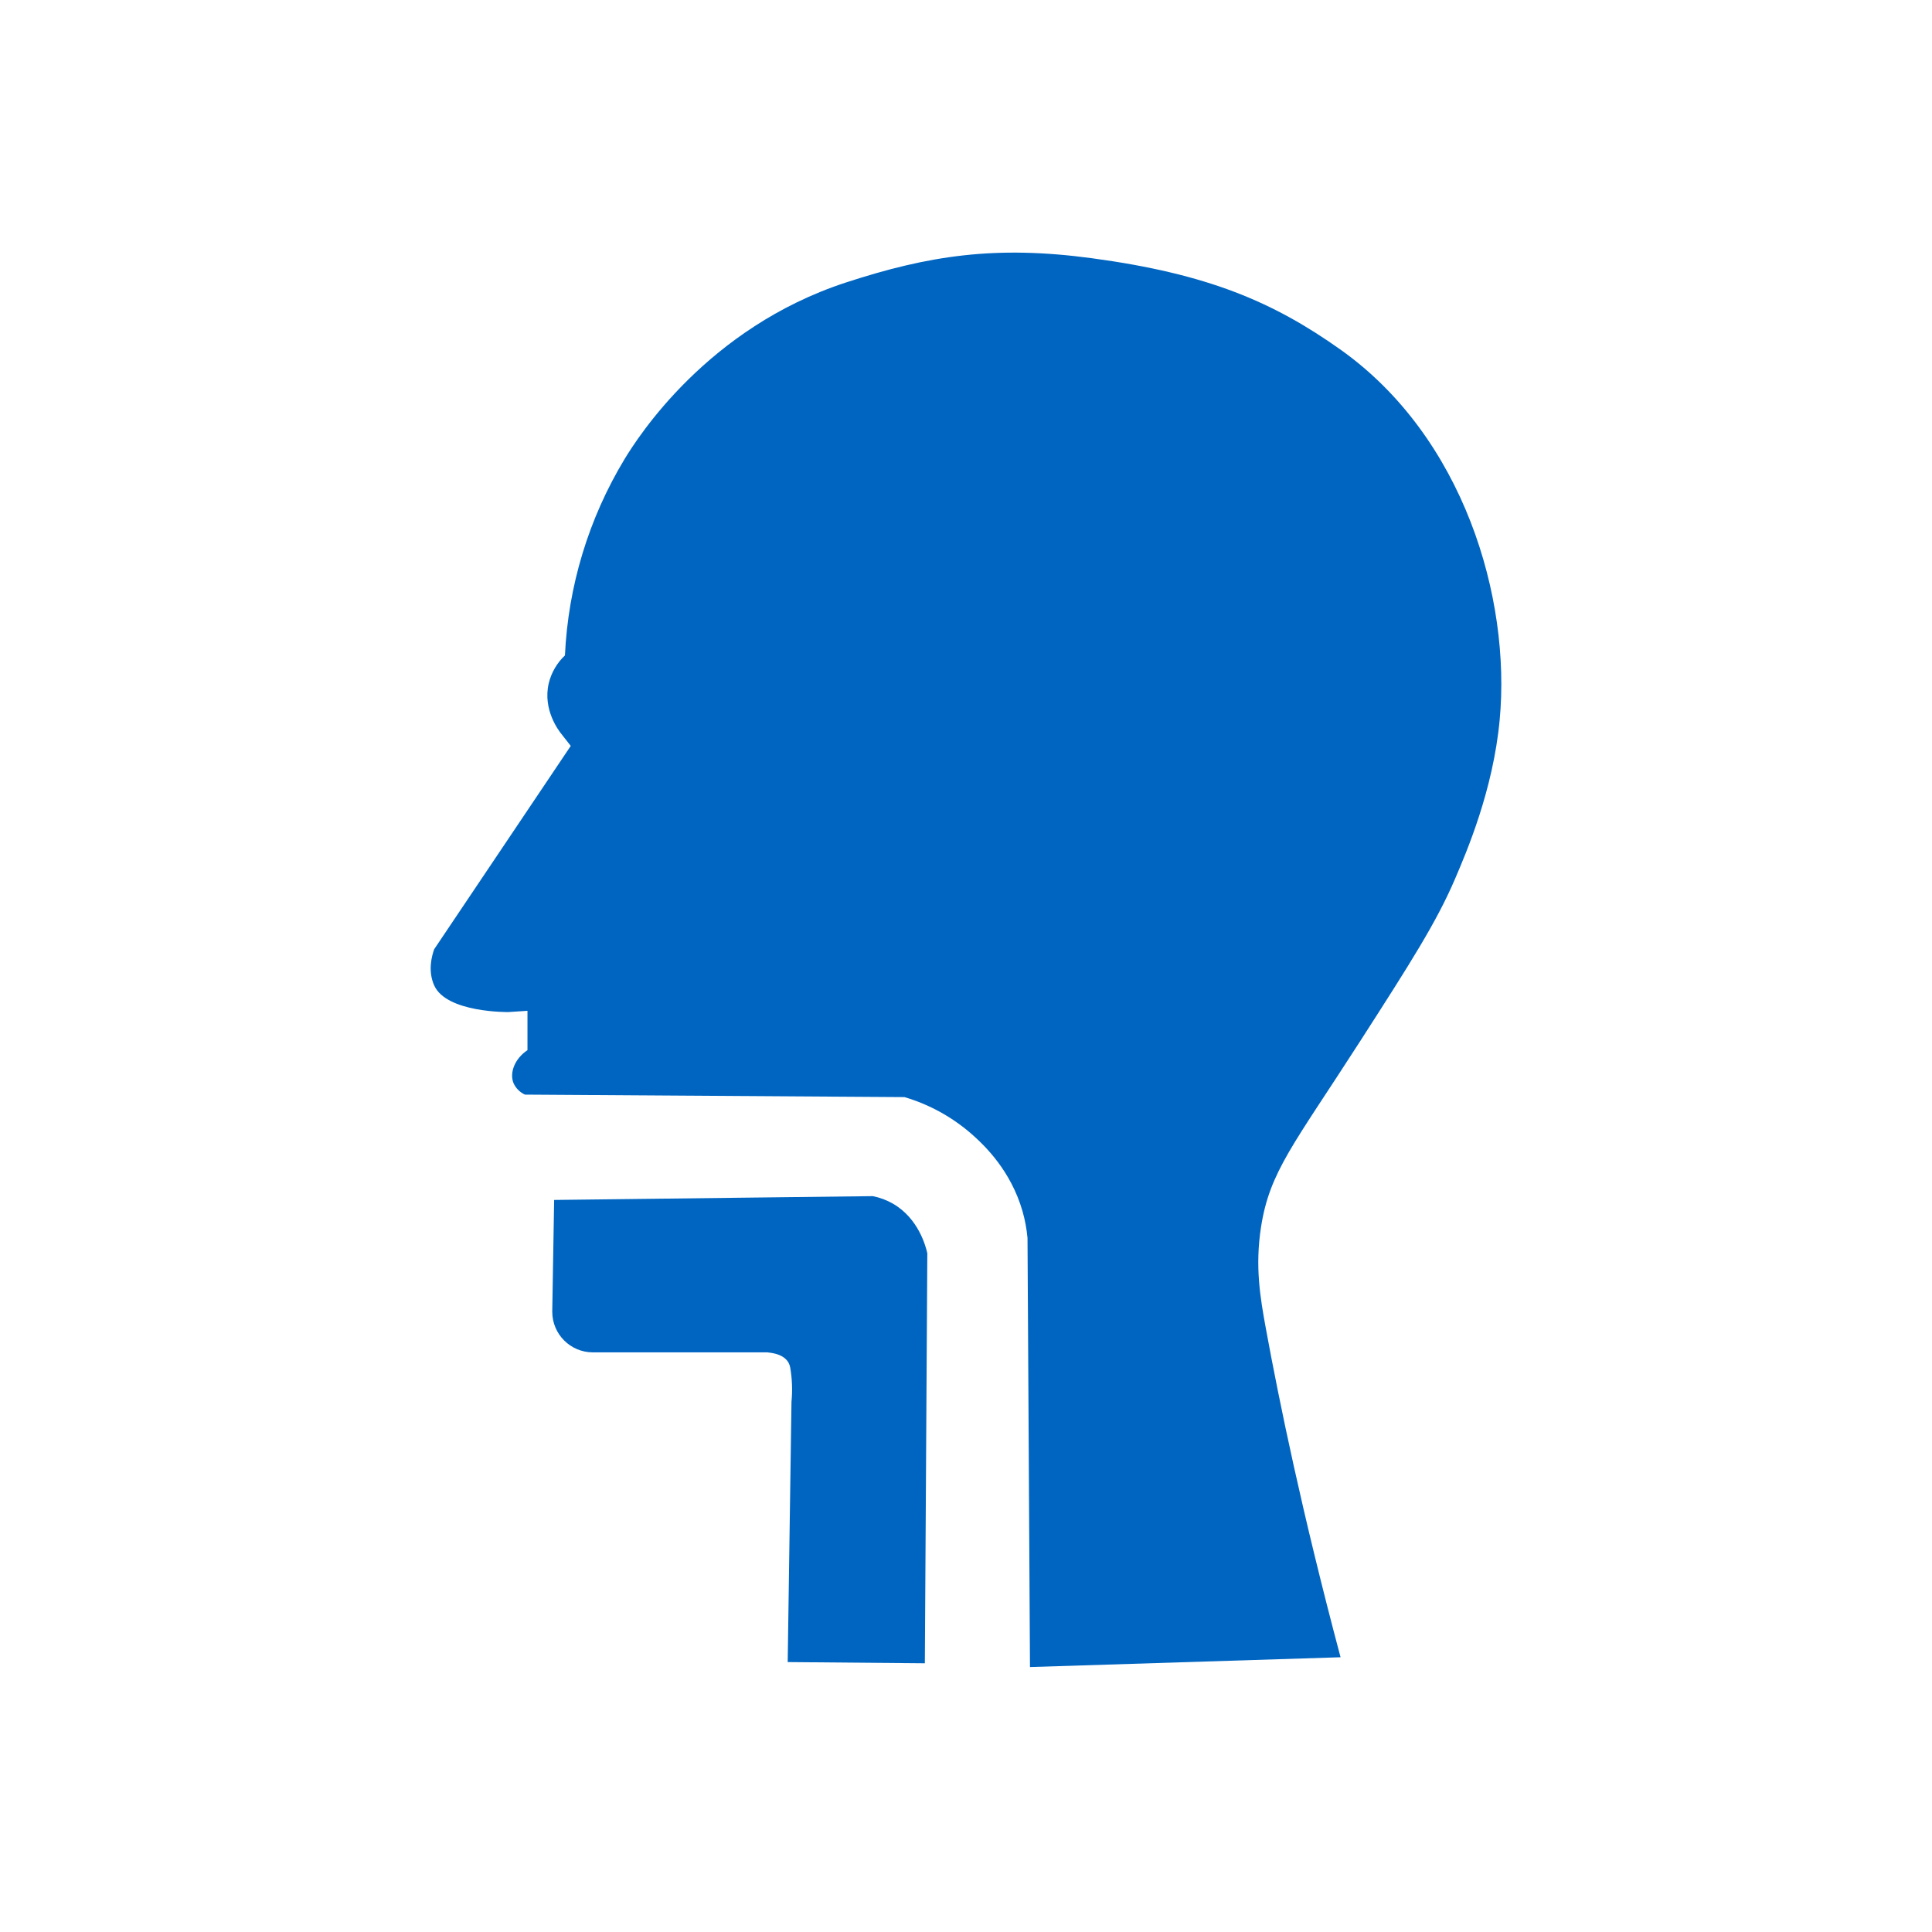 <?xml version="1.0" encoding="utf-8"?>
<!-- Generator: Adobe Illustrator 16.0.0, SVG Export Plug-In . SVG Version: 6.00 Build 0)  -->
<!DOCTYPE svg PUBLIC "-//W3C//DTD SVG 1.1//EN" "http://www.w3.org/Graphics/SVG/1.1/DTD/svg11.dtd">
<svg version="1.1" xmlns="http://www.w3.org/2000/svg" xmlns:xlink="http://www.w3.org/1999/xlink" x="0px" y="0px" width="100px"
	 height="100px" viewBox="0 0 100 100" enable-background="new 0 0 100 100" xml:space="preserve">
<g id="Layer_1" display="none">
	<g id="Layer_3">
		<rect display="inline" fill="#FFFFFF" width="99.999" height="100.001"/>
	</g>
	<g id="_x31_">
		<g id="Layer_2" display="inline">
			<rect y="0.782" fill="#FFFFFF" width="100" height="100"/>
		</g>
		<g id="Layer_1_1_" display="inline">
			<g>
				<path fill="#0065C5" d="M30.756,15.993h38.489l1.339,2.676H29.418L30.756,15.993z M15.21,68.178V25.359
					c0-2.213,1.802-4.015,4.015-4.015h61.55c2.216,0,4.017,1.802,4.017,4.015v34.79h-2.676V26.697c0-1.476-1.201-2.676-2.679-2.676
					H29.929h-9.366c-1.476,0-2.676,1.2-2.676,2.676V66.84c0,1.477,1.2,2.676,2.676,2.676h39.289l8.028-6.688h16.911v5.354
					c0,2.213-1.801,4.014-4.016,4.014h-61.55C17.012,72.191,15.21,70.393,15.21,68.178z M79.438,50.783H65.686l-3.451-10.347
					L55.45,55.367l-9.469-24.35l-6.773,17.609l-4.396-9.886H20.563V26.697h9.366h49.508V50.783L79.438,50.783z M20.563,41.416
					h12.513l6.311,14.2l6.607-17.181l9.265,23.819l6.595-14.507l1.903,5.712h15.683v6.688H66.91l-8.028,6.691H20.563V41.416z
					 M24.577,74.868h50.846v2.676H24.577V74.868z M87.467,85.572H12.534c-0.738,0-1.338-0.6-1.338-1.338v-2.678
					c0-0.736,0.6-1.336,1.338-1.336h74.933c0.738,0,1.338,0.6,1.338,1.336v2.678C88.805,84.973,88.205,85.572,87.467,85.572z"/>
				<rect x="79.438" y="65.501" fill="#0065C5" width="2.68" height="2.677"/>
				<rect x="74.085" y="65.501" fill="#0065C5" width="2.677" height="2.677"/>
				<rect x="68.732" y="65.501" fill="#0065C5" width="2.677" height="2.677"/>
			</g>
		</g>
	</g>
	<g id="_x32_">
		<path display="inline" fill="#0065C5" d="M79.497,32.618c-0.615-2.927-3.776-5.94-6.901-6.579
			c-1.382-0.28-2.646-0.045-3.602,0.658c-2.24-1.893-4.424-3.434-6.566-4.645c1.76-0.252,3.118-1.719,3.118-3.5
			c0-1.959-1.637-3.554-3.649-3.554s-3.648,1.594-3.648,3.554c0,0.631,0.184,1.215,0.48,1.728c-2.508-0.979-4.967-1.486-7.404-1.528
			l-0.315-0.002c-3.475,0-6.942,0.958-10.574,2.925c-0.886-1.781-2.67-2.727-4.659-2.383c-2.974,0.507-5.966,3.61-6.532,6.774
			c-0.256,1.429,0.043,2.72,0.847,3.701c-6.038,6.267-9.281,12.509-9.649,18.567c-2.151,1.024-3.427,2.859-3.359,4.872
			c0.091,2.625,2.551,5.076,5.67,5.702c3.747,7.183,9.588,13.172,16.924,17.354c0.067,0.819,0.283,1.616,0.609,2.355
			c-0.61-0.447-1.361-0.725-2.185-0.725c-2.011,0-3.648,1.594-3.648,3.553s1.637,3.554,3.648,3.554c2.013,0,3.65-1.595,3.65-3.554
			c0-0.241-0.026-0.479-0.074-0.706c1.109,1.194,2.56,1.985,4.073,2.062c0.08,0.006,0.162,0.008,0.241,0.008
			c2.031,0,3.883-1.32,4.829-3.4c0.16,0.009,0.332,0.021,0.543,0.019c6.685-0.103,13.596-3.468,20.545-10.005
			c0.555,0.085,1.107,0.084,1.662,0c3.293-0.492,6.441-3.396,6.878-6.342c0.172-1.171-0.105-2.257-0.806-3.169
			c2.112-3.667,3.115-7.146,3.063-10.628c-0.063-4.09-1.57-8.237-4.604-12.664C79.318,35.69,79.838,34.239,79.497,32.618z
			 M38.333,57.361c-0.767,0.777-1.834,1.205-3.003,1.205c-0.166,0-0.335-0.008-0.509-0.025c-2.626-0.271-4.896-2.341-5.06-4.615
			c-0.073-0.996,0.287-1.961,1.009-2.715c0.878-0.918,2.199-1.442,3.625-1.442h0.095c2.688,0.044,4.872,2.057,4.975,4.581
			C39.51,55.505,39.109,56.575,38.333,57.361z M40.506,36.959c-1.098,2.362-3.632,3.906-6.154,3.906
			c-0.454,0-0.909-0.05-1.353-0.155l0.313-1.267c2.271,0.529,4.951-0.82,5.976-3.023c0.577-1.242,0.613-2.578,0.094-3.57
			c-0.247-0.473-0.734-1.077-1.647-1.26l0.271-1.277c1.12,0.226,2.032,0.917,2.57,1.946C41.277,33.602,41.252,35.359,40.506,36.959z
			 M50.042,71.912l-0.127-0.003c-2.141-0.089-4.182-2.359-4.367-4.864c-0.083-1.138,0.279-2.189,1.019-2.965
			c0.747-0.781,1.8-1.211,2.966-1.211l0.097,0.002c1.179,0.021,2.272,0.49,3.082,1.314c0.827,0.845,1.267,1.974,1.235,3.181
			C53.884,69.83,52.096,71.912,50.042,71.912z M53.752,52.652c-1.523,0-3.039-0.592-4.147-1.762
			c-2.104-2.222-1.952-5.708,0.336-7.778l0.911,0.955c-1.749,1.582-1.867,4.246-0.263,5.938c1.604,1.696,4.341,1.803,6.099,0.233
			l0.903,0.96C56.502,52.171,55.125,52.652,53.752,52.652z M60.313,34.045c-0.75,0.807-1.86,1.223-3.108,1.174
			c-2.521-0.107-4.497-2.168-4.494-4.688c0-2.424,1.626-4.396,3.625-4.396c0.088,0,0.179,0.004,0.269,0.012
			c2.194,0.188,4.347,2.554,4.602,5.064C61.316,32.3,60.999,33.306,60.313,34.045z M65.206,42.782
			c1.006,0.401,2.104,0.4,3.021,0.002c0.711-0.312,1.229-0.837,1.463-1.48c0.541-1.5-0.612-3.483-2.573-4.42l0.589-1.171
			c2.593,1.239,4.018,3.885,3.247,6.024c-0.354,0.982-1.127,1.776-2.175,2.234c-0.631,0.276-1.322,0.416-2.025,0.416
			c-0.688,0-1.389-0.132-2.051-0.397L65.206,42.782z M69.012,58.752c-0.936,0.116-1.779-0.156-2.349-0.738
			c-0.502-0.516-0.754-1.234-0.715-2.029c0.094-1.803,1.756-3.324,3.7-3.389l0.15-0.005c1.021,0,1.943,0.357,2.526,0.979
			c0.444,0.474,0.649,1.057,0.593,1.685C72.766,56.883,70.941,58.52,69.012,58.752z"/>
		<path display="inline" fill="#0065C5" d="M49.893,46.319c-2.086,0-3.78,1.65-3.78,3.68s1.694,3.681,3.78,3.681
			c2.083,0,3.779-1.65,3.779-3.681S51.977,46.319,49.893,46.319z"/>
		<path display="inline" fill="#0065C5" d="M49.893,53.553c2.011,0,3.648-1.593,3.648-3.552c0-1.958-1.639-3.554-3.648-3.554
			c-2.013,0-3.649,1.596-3.649,3.554C46.243,51.96,47.879,53.553,49.893,53.553z"/>
		<path display="inline" fill="#0065C5" d="M52.857,45.985l-0.984,0.884c1.336,1.412,1.242,3.62-0.208,4.922
			c-0.703,0.63-1.608,0.973-2.57,0.918c-0.954-0.039-1.835-0.436-2.484-1.121l-0.985,0.883c0.89,0.939,2.103,1.486,3.415,1.539
			c0.068,0.002,0.138,0.004,0.207,0.004c1.236,0,2.41-0.445,3.325-1.266c0.966-0.866,1.526-2.046,1.581-3.324
			C54.206,48.147,53.747,46.926,52.857,45.985z"/>
		<path display="inline" fill="#0065C5" d="M53.795,52.871c0.859-2.172-0.257-4.622-2.488-5.46
			c-2.233-0.836-4.749,0.253-5.607,2.425l1.248,0.469c0.596-1.502,2.336-2.256,3.878-1.677c1.543,0.578,2.315,2.271,1.722,3.774
			L53.795,52.871z"/>
	</g>
	<g id="_x33_">
		<g display="inline">
			<path fill="#0065C5" d="M94.156,59.834v-3.211H81.825c-1.209-4.959-3.377-7.809-3.402-7.842l-0.1-0.132l-0.16-0.037
				c-4.011-0.938-9.011-1.32-14.104-1.321c-7.094,0.005-14.335,0.739-19.305,1.803c0.022,0.305,0.045,0.609,0.064,0.924
				c4.865-1.051,12.163-1.813,19.241-1.81c4.976,0,9.854,0.372,13.729,1.259c0.021,0.028,0.042,0.061,0.067,0.099
				c0.754,1.103,3.847,6.103,3.845,13.72c0,1.141-0.069,2.34-0.226,3.598c-0.07,0.449-0.229,0.658-0.611,0.861
				c-0.385,0.192-1.022,0.299-1.86,0.297c-3.784,0.01-11.317-2.008-20.354-2.013c-5.793,0-12.231,0.839-18.756,3.572
				c0.027,0.533,0.051,1.056,0.072,1.566h44.819v10.289h0.012c0.104,1.369,1.244,2.445,2.639,2.445c1.463,0,2.648-1.187,2.648-2.648
				s-1.186-2.648-2.648-2.648c-0.285,0-0.559,0.045-0.815,0.129V65.514h4.637v-4.586h-8.731c-0.031-0.373-0.07-0.736-0.113-1.094
				H94.156z M87.434,80.031c0.674,0,1.223,0.549,1.223,1.223s-0.549,1.223-1.223,1.223c-0.676,0-1.224-0.549-1.224-1.223
				S86.758,80.031,87.434,80.031z"/>
			<ellipse fill="#0065C5" cx="85.749" cy="51.252" rx="4.468" ry="4.468"/>
			<path fill="#0065C5" d="M40.495,62.549c1.285,0,2.363-1.002,2.439-2.303c0.068-1.184,0.115-2.307,0.145-3.385
				c-0.657,0.084-2.047,0.236-4.118,0.32c0.154,1.678,0.304,3.397,0.44,5.11c0.287,0.144,0.607,0.231,0.949,0.252
				C40.399,62.547,40.447,62.549,40.495,62.549z"/>
			<path fill="#0065C5" d="M23.067,28.328c0.17,0.049,0.346,0.098,0.525,0.146c-0.83-1.139-1.104-2.429-0.883-3.053
				c-1.318-0.393-2.234-0.769-2.244-0.771l0.225-0.547c-0.84-0.615-0.566-2.126,0.822-2.153c-0.299,0.695-0.486,1.45-0.541,2.241
				c0.383,0.146,1.143,0.421,2.096,0.697c1.389,0.404,3.182,0.804,4.762,0.803c1.582,0.001,3.374-0.399,4.762-0.803
				c0.953-0.276,1.713-0.552,2.098-0.697c-0.055-0.792-0.242-1.546-0.542-2.241c1.39,0.027,1.663,1.539,0.823,2.154l0.224,0.547
				c-0.009,0.002-0.925,0.377-2.243,0.771c0.221,0.624-0.054,1.914-0.883,3.053c0.18-0.048,0.354-0.097,0.523-0.146
				c1.389-0.403,2.368-0.803,2.371-0.804l0,0l0.061,0.147c0.628-0.381,1.07-1.043,1.147-1.829c0.032-0.34-0.011-0.704-0.14-1.052
				c0.42-0.458,0.639-1.057,0.639-1.636c0-0.581-0.219-1.179-0.639-1.637c0.129-0.349,0.172-0.711,0.14-1.051
				c-0.087-0.882-0.632-1.61-1.386-1.958c-0.008-0.21-0.043-0.411-0.098-0.594c-0.298-0.98-1.197-1.674-2.209-1.715
				c-0.02-0.042-0.039-0.083-0.061-0.124c-0.42-0.784-1.238-1.271-2.135-1.271c-0.26,0-0.541,0.045-0.818,0.147
				c-0.438-0.407-1.019-0.635-1.635-0.635c-0.615,0-1.195,0.229-1.634,0.635c-0.278-0.102-0.559-0.147-0.818-0.147
				c-0.897,0-1.714,0.487-2.134,1.272c-0.021,0.041-0.042,0.081-0.061,0.123c-1.012,0.041-1.912,0.735-2.209,1.715
				c-0.057,0.184-0.091,0.384-0.1,0.594c-0.753,0.349-1.298,1.077-1.385,1.958c-0.032,0.338,0.011,0.702,0.141,1.05
				c-0.421,0.458-0.639,1.057-0.639,1.638c0,0.616,0.225,1.194,0.638,1.638c-0.129,0.348-0.173,0.711-0.14,1.05
				c0.078,0.785,0.52,1.447,1.147,1.829l0.061-0.148C20.7,27.523,21.678,27.924,23.067,28.328z M20.958,24.883
				c0.019,0.595,0.111,1.17,0.271,1.718C20.688,26.238,20.507,25.448,20.958,24.883z M34.43,26.602
				c0.16-0.548,0.254-1.124,0.271-1.719C35.153,25.447,34.972,26.238,34.43,26.602z M22.891,19.853
				c-2.023-1.352,0.287-3.662,1.639-1.639c-1.353-2.023,1.666-3.274,2.141-0.887c-0.475-2.387,2.793-2.387,2.318,0
				c0.475-2.387,3.493-1.136,2.141,0.887c1.353-2.023,3.662,0.287,1.64,1.639c1.88-1.257,3.092,1.262,1.336,2.005
				c-1.075-2.396-3.479-4.064-6.275-4.064c-2.795,0-5.2,1.669-6.274,4.064C19.799,21.115,21.01,18.596,22.891,19.853z"/>
			<path fill="#0065C5" d="M25.845,31.455c0.116-0.023,0.233-0.055,0.351-0.098c0.037,0.035,0.077,0.066,0.117,0.098
				c0.422,0.345,0.954,0.537,1.517,0.537s1.096-0.192,1.519-0.537c0.039-0.031,0.078-0.063,0.115-0.098
				c0.117,0.043,0.235,0.074,0.352,0.098c0.159,0.033,0.317,0.051,0.468,0.051c0.159,0,0.313-0.021,0.466-0.051
				c0.707-0.137,1.322-0.576,1.668-1.221c0.021-0.041,0.042-0.083,0.061-0.124c1.012-0.04,1.911-0.734,2.209-1.716
				c0.012-0.039,0.019-0.082,0.028-0.122c-0.655,0.243-1.917,0.679-3.375,1.014c-0.838,0.763-1.997,1.322-3.51,1.322
				c-1.512,0-2.671-0.56-3.509-1.322c-1.457-0.335-2.72-0.771-3.375-1.013c0.01,0.04,0.017,0.083,0.028,0.122
				c0.298,0.981,1.196,1.675,2.208,1.715c0.02,0.042,0.04,0.083,0.061,0.124c0.346,0.645,0.963,1.084,1.668,1.221
				c0.152,0.03,0.308,0.051,0.467,0.051C25.528,31.505,25.686,31.488,25.845,31.455z"/>
			<path fill="#0065C5" d="M19.563,76.885v9.625c0,2.088,1.692,3.779,3.779,3.779c2.086,0,3.779-1.691,3.779-3.779v-8.914
				c-0.023,0-0.045,0-0.07,0C25.538,77.596,22.458,77.506,19.563,76.885z"/>
			<path fill="#0065C5" d="M28.538,77.596v8.914c0,2.088,1.693,3.779,3.779,3.779c2.087,0,3.779-1.691,3.779-3.779v-9.625
				c-2.895,0.621-5.975,0.711-7.49,0.711C28.583,77.596,28.561,77.596,28.538,77.596z"/>
			<path fill="#0065C5" d="M72.96,18.185c6.772,2.319,11.158,7.427,9.796,11.408c-0.031,0.093-0.068,0.184-0.105,0.273
				c0.5-0.515,0.879-1.107,1.108-1.776c1.134-3.312-1.714-7.401-6.602-10.019c1.379-1.448,3.106-2.852,5.272-4.007l-2.015-3.775
				c-3.229,1.722-5.657,3.908-7.468,6.075c-6.248-1.813-12.127-0.521-13.613,3.054C61.813,16.866,67.323,16.255,72.96,18.185z"/>
			<path fill="#0065C5" d="M67.271,33.854c6.644,2.274,13.113,1.021,14.646-2.784c0.028-0.074,0.062-0.148,0.087-0.225
				c1.363-3.98-3.021-9.088-9.796-11.408c-5.851-2.003-11.565-1.269-13.894,1.533c-0.369,0.442-0.653,0.934-0.84,1.477
				C56.111,26.427,60.497,31.535,67.271,33.854z M61.509,24.905c1.351,0.004,2.813,0.777,3.267,1.727
				c0.455,0.95-0.271,1.716-1.619,1.713c-1.35-0.004-2.813-0.776-3.268-1.727C59.436,25.668,60.159,24.902,61.509,24.905z
				 M77.54,32.663c-0.94,0.472-2.569,0.186-3.64-0.639c-1.068-0.825-1.172-1.875-0.229-2.346c0.94-0.472,2.57-0.186,3.64,0.638
				C78.379,31.14,78.48,32.191,77.54,32.663z M79.591,26.673c0.455,0.95-0.271,1.716-1.62,1.713
				c-1.351-0.004-2.812-0.777-3.267-1.726c-0.455-0.95,0.271-1.717,1.619-1.713C77.674,24.95,79.137,25.723,79.591,26.673z
				 M68.754,21.276c0.281-0.821,1.641-1.099,3.036-0.62c1.396,0.478,2.301,1.531,2.021,2.352c-0.281,0.82-1.641,1.098-3.037,0.62
				C69.377,23.149,68.473,22.097,68.754,21.276z M68.706,29.664c1.396,0.478,2.301,1.531,2.021,2.351
				c-0.281,0.821-1.642,1.099-3.037,0.62c-1.396-0.478-2.301-1.53-2.021-2.351C65.95,29.463,67.311,29.186,68.706,29.664z
				 M61.939,20.629c0.94-0.472,2.569-0.186,3.639,0.638c1.068,0.825,1.172,1.875,0.23,2.347c-0.941,0.471-2.57,0.186-3.64-0.639
				C61.102,22.15,60.998,21.1,61.939,20.629z"/>
			<path fill="#0065C5" d="M36.672,42.054h0.678c0.018,0.046,0.826,6.719,1.554,14.518c1.363-0.055,2.433-0.139,3.185-0.215
				c0.448-0.045,0.783-0.086,1.004-0.115c0.014-0.633,0.021-1.254,0.021-1.852c-0.012-9.226-1.484-14.332-3.495-17.401
				c-1.003-1.523-2.179-2.502-3.264-3.043c-1.046-0.527-1.966-0.646-2.517-0.652c-0.035-0.002-0.068-0.006-0.104-0.006H21.925
				c-0.035,0-0.069,0.004-0.104,0.006c-0.551,0.006-1.471,0.125-2.518,0.652c-1.645,0.814-3.417,2.599-4.657,5.758
				c-1.255,3.174-2.099,7.76-2.102,14.687c0,0.598,0.009,1.219,0.022,1.852c0.221,0.029,0.555,0.07,1.004,0.115
				c0.752,0.076,1.821,0.16,3.185,0.215c0.728-7.799,1.536-14.472,1.554-14.518h0.678c-0.842,7.105-2.771,24.301-2.771,32.782
				c4.178,2.088,11.615,1.834,11.615,1.834s7.437,0.254,11.614-1.834C39.444,66.355,37.515,49.16,36.672,42.054z"/>
			<path fill="#0065C5" d="M15.273,62.545c0.342-0.02,0.662-0.109,0.949-0.252c0.137-1.713,0.285-3.434,0.439-5.111
				c-2.07-0.084-3.461-0.236-4.117-0.32c0.029,1.078,0.076,2.201,0.145,3.386c0.076,1.301,1.154,2.303,2.439,2.303
				C15.175,62.549,15.224,62.547,15.273,62.545z"/>
		</g>
	</g>
	<g id="_x34_" display="inline">
		<g>
			<g>
				<path fill="#0065C5" d="M84.747,23.054c0.045,0.032,0.091,0.063,0.137,0.095c0.916,0.659,1.779,1.34,2.595,2.034
					c5.946,5.065,9.069,10.86,7.719,14.443c0.211-0.205,0.406-0.425,0.58-0.665c2.662-3.666,0.063-10.231-5.826-15.675
					c0.189-0.179,0.381-0.366,0.572-0.567c2.283-2.376,4.574-6.385,4.98-12.339L90.146,10c-0.355,4.791-2.027,7.429-3.515,9.015
					c-0.343,0.36-0.678,0.659-0.989,0.909c-7.57-4.97-15.684-5.883-18.636-1.944c0.894-0.413,1.988-0.626,3.259-0.626
					C74.335,17.353,79.738,19.483,84.747,23.054z"/>
				<path fill="#0065C5" d="M75.313,36.456c7.795,5.606,16.149,7.353,18.82,3.975c0.034-0.044,0.072-0.084,0.104-0.129
					c2.283-3.173-0.926-9.478-7.258-14.833c-0.608-0.516-1.246-1.022-1.912-1.517c-0.166-0.123-0.33-0.246-0.498-0.367
					c-7.213-5.188-14.905-7.07-18.131-4.646c-0.305,0.229-0.572,0.494-0.793,0.801C63.089,23.294,67.417,30.778,75.313,36.456z
					 M81.329,36.398c-0.703,0.979-3.037,0.504-5.212-1.06c-2.176-1.563-3.367-3.626-2.663-4.604
					c0.703-0.979,3.037-0.505,5.213,1.059C80.841,33.357,82.034,35.419,81.329,36.398z M89.092,33.912
					c2.176,1.563,3.368,3.625,2.663,4.604c-0.703,0.979-3.037,0.505-5.213-1.06c-2.175-1.563-3.367-3.625-2.662-4.604
					C84.583,31.873,86.917,32.348,89.092,33.912z M78.552,23.644c0.705-0.979,3.039-0.505,5.214,1.059
					c2.176,1.564,3.366,3.625,2.664,4.604c-0.703,0.979-3.039,0.505-5.214-1.059S77.85,24.623,78.552,23.644z M68.128,21.525
					c0.703-0.979,3.037-0.505,5.212,1.06c2.176,1.563,3.367,3.625,2.663,4.604c-0.703,0.979-3.037,0.505-5.213-1.059
					C68.615,24.565,67.423,22.504,68.128,21.525z"/>
			</g>
			<g>
				<polygon fill="#0065C5" points="45.644,75.032 44.612,75.032 44.179,79.016 45.644,79.016 				"/>
				<path fill="#0065C5" d="M49.954,87.119h-6.469c0.309,1.34,1.432,2.4,2.875,2.557C48.053,89.859,49.583,88.738,49.954,87.119z"/>
				<path fill="#0065C5" d="M47.119,68.766c-0.347-0.427-0.618-0.901-0.812-1.428c-0.278-0.035-0.563-0.063-0.848-0.092l-0.166,1.52
					H47.119L47.119,68.766z"/>
				<path fill="#0065C5" d="M47.7,59.663c0.32-0.134,0.668-0.211,1.029-0.211c0.359,0,0.712,0.071,1.045,0.214
					c0.48,0.202,0.953,0.385,1.421,0.557c0.533,0.113,1.093,0.205,1.68,0.273c0.447,0.053,0.912,0.092,1.396,0.12
					c0.541,0.03,1.104,0.048,1.694,0.048c1.652,0,3.292-0.119,4.851-0.271c0.037-0.004,0.074-0.007,0.11-0.011l-0.096-0.875v-1.351
					c-0.037,0.031-0.069,0.064-0.106,0.096c-0.009,0.008-0.019,0.016-0.026,0.021c-0.485,0.414-1.103,0.643-1.739,0.643
					c-0.775,0-1.516-0.336-2.023-0.92c-0.473-0.539-0.705-1.23-0.656-1.947c0.048-0.717,0.373-1.371,0.912-1.842
					c0.67-0.584,1.271-1.162,1.802-1.725c0.774-0.822,1.397-1.61,1.827-2.333c0.005-0.008,0.009-0.014,0.013-0.021V45.4
					c0.347,0.299,0.647,0.63,0.862,0.97c0.287,0.46,0.443,0.904,0.447,1.489c0,0.001,0,0.001,0,0.001
					c0,0.604-0.182,1.427-0.859,2.566c-0.131,0.219-0.28,0.447-0.45,0.688c-0.374,0.527-0.847,1.104-1.433,1.727
					c-0.524,0.557-1.139,1.146-1.854,1.771c-0.896,0.781-0.985,2.14-0.205,3.033c0.425,0.486,1.021,0.734,1.619,0.734
					c0.502,0,1.005-0.174,1.412-0.529c0.089-0.078,0.17-0.154,0.256-0.229c0.069-0.063,0.138-0.123,0.205-0.187
					c1.874-1.694,3.222-3.273,4.138-4.799c0.985-1.643,1.473-3.256,1.471-4.774c0-0.001,0-0.001,0-0.001
					c0.006-1.517-0.496-2.864-1.188-3.902c-1.045-1.566-2.441-2.527-3.553-3.156c-1.117-0.625-1.985-0.904-2.078-0.936
					c-0.057-0.018-0.111-0.031-0.168-0.045c-0.219-0.078-0.451-0.123-0.697-0.123h-0.631c-1.189,1.144-2.799,1.827-4.553,1.827
					c-0.5,0-1.004-0.058-1.497-0.173c-1.19-0.277-2.229-0.863-3.052-1.654H48.38c-0.245,0-0.479,0.045-0.697,0.123
					c-0.057,0.014-0.113,0.027-0.168,0.045c-0.125,0.045-1.625,0.517-3.262,1.685c-0.816,0.589-1.678,1.361-2.371,2.407
					c-0.691,1.038-1.191,2.387-1.188,3.902c-0.002,1.518,0.484,3.133,1.473,4.775c0.915,1.524,2.263,3.104,4.137,4.801
					c0.068,0.062,0.136,0.123,0.205,0.185c0.086,0.075,0.167,0.151,0.256,0.229c0.406,0.354,0.91,0.529,1.412,0.529
					c0.525,0,1.049-0.191,1.457-0.568c0.057-0.053,0.11-0.106,0.162-0.166c0.263-0.302,0.424-0.655,0.492-1.021
					c0.133-0.723-0.105-1.494-0.697-2.012c-0.717-0.625-1.33-1.217-1.855-1.771c-0.585-0.622-1.057-1.197-1.432-1.726
					c-0.17-0.239-0.32-0.47-0.451-0.688c-0.678-1.137-0.859-1.959-0.86-2.563c0-0.001,0-0.003,0-0.004
					c0.005-0.604,0.169-1.059,0.476-1.535c0.209-0.324,0.506-0.637,0.836-0.922v4.73c0.004,0.006,0.006,0.012,0.01,0.018
					c0.432,0.723,1.055,1.512,1.83,2.333c0.53,0.563,1.131,1.141,1.801,1.725c0.808,0.705,1.088,1.791,0.813,2.762l2.318,1.711
					l0.915,0.676c0.076,0.056,0.131,0.129,0.167,0.209c0.05,0.106,0.063,0.228,0.038,0.343c-0.018,0.069-0.047,0.139-0.092,0.198
					l-0.16,0.218c-0.176,0.237-0.512,0.288-0.75,0.112l-0.286-0.211l-2.838-2.094c-0.501,0.499-1.18,0.785-1.893,0.785
					c-0.639,0-1.254-0.229-1.739-0.643c-0.009-0.008-0.019-0.015-0.026-0.021c-0.037-0.031-0.07-0.063-0.107-0.096v1.342v0.001
					C46.798,59.549,47.265,59.604,47.7,59.663z"/>
				<polygon fill="#0065C5" points="61.223,79.016 62.953,79.016 62.521,75.032 61.223,75.032 				"/>
				<path fill="#0065C5" d="M60.771,89.676c1.442-0.156,2.565-1.218,2.875-2.557h-6.47C57.549,88.738,59.08,89.859,60.771,89.676z"
					/>
				<ellipse fill="#0065C5" cx="77.869" cy="62.523" rx="6.043" ry="6.043"/>
				<path fill="#0065C5" d="M27.462,68.346L27.462,68.346c5.504-1.418,10.176-1.842,13.816-1.844c1.627,0,3.045,0.086,4.24,0.207
					c0.426,0.042,0.824,0.09,1.191,0.139c0.203,0.688,0.557,1.342,1.129,1.918h4.137h3.182h6.682h6.771
					c1.847-1.432,2.541-3.506,2.285-5.151c-0.365-2.335-3.461-3.625-6.192-3.099c-1.116,0.117-2.379,0.271-3.718,0.4
					c-0.104,0.01-0.209,0.021-0.314,0.031c-2.023,0.191-4.212,0.324-6.341,0.211c-0.058-0.004-0.113-0.008-0.17-0.012
					c0.059,0.015,0.114,0.026,0.174,0.041c1.96,0.492,3.75,0.737,5.276,0.846c0.533,0.037,1.039,0.061,1.504,0.068
					c0.173,0.004,0.341,0.006,0.503,0.006c2.231,0,3.565-0.269,3.579-0.271c0.18-0.037,0.363-0.057,0.546-0.057
					c1.264,0,2.368,0.898,2.629,2.138c0.302,1.449-0.631,2.876-2.08,3.179c-0.188,0.039-1.896,0.375-4.592,0.383
					c-0.027,0-0.054,0-0.082,0c-1.765,0-4.058-0.147-6.673-0.653c-0.862-0.168-1.762-0.375-2.688-0.63
					c-1.464-0.401-2.996-0.916-4.572-1.582c-1.364-0.577-2.004-2.156-1.428-3.521c0.044-0.104,0.098-0.202,0.152-0.298
					c0.15-0.261,0.34-0.49,0.562-0.684c-0.216-0.025-0.438-0.051-0.667-0.073c-0.02-0.002-0.039-0.004-0.059-0.006
					c-1.419-0.146-3.079-0.245-4.965-0.245c-4.164,0-9.41,0.488-15.49,2.055c-1.797,0.463-2.877,2.293-2.415,4.088
					c0.391,1.516,1.754,2.521,3.249,2.521C26.899,68.452,27.182,68.418,27.462,68.346z"/>
				<path fill="#0065C5" d="M52.786,61.318c-0.573-0.172-1.156-0.365-1.749-0.582c-0.485-0.178-0.976-0.366-1.472-0.576
					c-0.6-0.254-1.25-0.213-1.792,0.056c-0.444,0.222-0.815,0.595-1.024,1.087c-0.012,0.027-0.02,0.057-0.031,0.086
					c-0.401,1.071,0.109,2.279,1.174,2.73c1.523,0.645,3.002,1.145,4.422,1.537c0.883,0.244,1.742,0.447,2.57,0.611
					c2.598,0.517,4.9,0.674,6.732,0.674c0.007,0,0.015,0,0.021,0c2.732-0.002,4.426-0.348,4.541-0.371
					c1.16-0.242,1.905-1.381,1.663-2.543c-0.243-1.16-1.38-1.904-2.54-1.664l0,0c-0.07,0.014-1.455,0.281-3.688,0.281
					c-0.145,0-0.295-0.002-0.445-0.004c-1.289-0.021-2.826-0.134-4.535-0.42c-0.719-0.121-1.468-0.273-2.242-0.464
					C53.869,61.629,53.333,61.484,52.786,61.318z"/>
				<path fill="#0065C5" d="M57.096,86.582h6.629h5.77c-0.002-0.038-0.006-0.074-0.006-0.111c0-2.242,1.824-4.068,4.066-4.068
					s4.067,1.826,4.067,4.068c0,0.037-0.006,0.073-0.006,0.111h3.146c0.742,0,1.344-0.602,1.344-1.344v-4.342
					c0-0.742-0.602-1.344-1.344-1.344h-17.75h-2.326v-5.06h1.776h26.937c0.742,0,1.344-0.601,1.344-1.343v-2.508
					c0-0.74-0.602-1.343-1.344-1.343H68.777h-0.969h-5.912h-6.681h-3.299H48.47h-0.843h-2.391H17.468
					c-0.742,0-1.344,0.603-1.344,1.343v2.508c0,0.742,0.602,1.343,1.344,1.343h27.203h1.51v5.06h-2.06H26.103
					c-0.742,0-1.344,0.602-1.344,1.344v4.342c0,0.742,0.602,1.344,1.344,1.344h3.147c-0.001-0.038-0.006-0.074-0.006-0.111
					c0-2.244,1.825-4.068,4.067-4.068c2.243,0,4.068,1.824,4.068,4.068c0,0.037-0.006,0.073-0.006,0.111h6.034h6.63H57.096z"/>
				<path fill="#0065C5" d="M36.842,86.471c0-1.951-1.581-3.531-3.53-3.531s-3.529,1.58-3.529,3.531
					c0,0.037,0.004,0.073,0.005,0.111c0.006,0.184,0.024,0.361,0.057,0.537C30.149,88.758,31.584,90,33.312,90
					s3.163-1.242,3.469-2.881c0.032-0.176,0.051-0.354,0.057-0.537C36.837,86.544,36.842,86.508,36.842,86.471z"/>
				<path fill="#0065C5" d="M77.084,86.471c0-1.951-1.581-3.531-3.529-3.531c-1.949,0-3.531,1.58-3.531,3.531
					c0,0.037,0.006,0.073,0.006,0.111c0.006,0.184,0.025,0.361,0.057,0.537C70.393,88.758,71.826,90,73.555,90
					c1.727,0,3.161-1.242,3.467-2.881c0.033-0.176,0.052-0.354,0.058-0.537C77.079,86.544,77.084,86.508,77.084,86.471z"/>
				<path fill="#0065C5" d="M56.316,39.697c0.055,0.18,0.109,0.359,0.164,0.538c0.285-0.157,0.558-0.337,0.813-0.538
					c0.703-0.551,1.287-1.258,1.692-2.087c-1.076,0.692-2.199,1.181-2.868,1.444C56.186,39.269,56.251,39.483,56.316,39.697z"/>
				<path fill="#0065C5" d="M51.173,38.541c0.027-0.09,0.056-0.181,0.083-0.271c0.073-0.229,0.321-0.355,0.559-0.299
					c1.151,0.28,2.354,0.28,3.506,0c0.236-0.057,0.484,0.07,0.559,0.299c0.027,0.091,0.055,0.181,0.082,0.271
					c0.396-0.158,0.946-0.395,1.547-0.702c0.604-0.308,1.251-0.69,1.838-1.13c0.039-0.129,0.076-0.261,0.107-0.395
					c0.236-1.02,0.201-2.039-0.061-2.982c-0.89,0.298-4.25,1.388-5.824,1.388c-1.575,0-4.932-1.088-5.823-1.387
					c-0.022,0.079-0.044,0.159-0.062,0.241c-0.252,1.075-0.195,2.15,0.105,3.135c0.586,0.439,1.235,0.822,1.838,1.131
					C50.227,38.147,50.775,38.383,51.173,38.541z"/>
				<path fill="#0065C5" d="M50.816,39.697c0.064-0.214,0.132-0.428,0.197-0.643c-0.669-0.264-1.792-0.752-2.87-1.444
					c0.397,0.808,0.976,1.524,1.691,2.087c0.255,0.2,0.526,0.38,0.813,0.538C50.706,40.057,50.762,39.877,50.816,39.697z"/>
				<path fill="#0065C5" d="M47.91,32.822c0.858,0.287,4.169,1.359,5.656,1.359c1.486,0,4.801-1.074,5.656-1.36
					c0.131-0.044,0.207-0.069,0.207-0.069s-0.008-0.33-0.037-0.852c-0.101-1.787-0.461-5.844-1.68-6.729
					c-1.572-1.144-4.146-1.144-4.146-1.144s-2.574,0-4.148,1.144c-1.214,0.883-1.575,4.912-1.678,6.71
					c-0.03,0.532-0.038,0.871-0.038,0.871S47.778,32.777,47.91,32.822z"/>
			</g>
			<g>
				<path fill="#0065C5" d="M23.234,54.209h12.378v-1.611H23.491C23.577,53.16,23.479,53.723,23.234,54.209z"/>
				<path fill="#0065C5" d="M10.434,36.695c0.742,1.43,2.05,2.563,3.722,3.034c1.506,0.425,3.039,0.24,4.336-0.407L10.434,36.695z"
					/>
				<path fill="#0065C5" d="M15.098,33.109c-0.597,0.266-1.17,0.521-1.713,0.753l7.769,2.847c0.188-0.361,0.343-0.746,0.457-1.153
					c0.449-1.592,0.217-3.215-0.523-4.558c-0.031,0.006-0.062,0.012-0.094,0.016C19.518,31.137,17.17,32.185,15.098,33.109z"/>
				<path fill="#0065C5" d="M16.881,37.98l0.909-1.965l-5.168-1.838c-1.084,0.434-2.008,0.723-2.677,0.723
					c-0.04,0-0.073-0.007-0.112-0.009c0.066,0.397,0.17,0.784,0.311,1.157l6.651,2.123C16.802,38.149,16.871,38.002,16.881,37.98z"
					/>
				<path fill="#0065C5" d="M6.837,64.471c0.572,1.596,1.375,4.658,1.379,9.354c-0.001,3.228-0.383,7.229-1.504,12.058
					c-0.42,1.807,0.705,3.609,2.512,4.029C9.479,89.973,9.733,90,9.985,90c1.526,0,2.908-1.048,3.268-2.6l0,0
					c1.23-5.297,1.678-9.815,1.678-13.575c0.004-6.394-1.301-10.572-2.168-12.638c0-0.086,0-0.174-0.001-0.265
					c-0.166-1.899-0.001-3.911,0.311-5.883c-0.364-0.211-0.711-0.447-1.036-0.711c-1.217-0.976-2.176-2.24-2.93-3.865
					c-0.969-2.119-1.262-4.096-1.351-5.084l-0.005-0.045v-0.012l-0.002-0.016c-0.048-0.717,0.186-1.408,0.658-1.949
					c0.472-0.54,1.126-0.864,1.842-0.912c0.061-0.004,0.122-0.006,0.184-0.006c1.405,0,2.582,1.1,2.677,2.505
					c0.002,0.023,0.005,0.054,0.01,0.095c0.011,0.103,0.028,0.252,0.06,0.441c0.057,0.355,0.162,0.907,0.351,1.527
					c0.216,0.727,0.515,1.393,0.859,1.949c0.151-0.603,0.298-1.182,0.431-1.725c0.894-2.635,0.035-5.877-2.229-6.555
					C10.326,40,6.949,41.091,5.416,44.956c-2.077,5.332-2.634,8.837-2.216,14.83C3.637,62.758,5.143,63.973,6.837,64.471z"/>
				<path fill="#0065C5" d="M12.647,45.567c-0.031-0.202-0.051-0.361-0.063-0.464c-0.006-0.051-0.009-0.088-0.01-0.109
					c-0.001-0.005-0.002-0.009-0.002-0.012l0,0c-0.08-1.184-1.104-2.08-2.288-2c-1.185,0.08-2.079,1.105-1.999,2.289l0,0
					c0.019,0.144,0.153,2.441,1.31,4.968c0.584,1.26,1.443,2.603,2.779,3.673c0.246,0.199,0.511,0.387,0.791,0.561
					c1.214,0.75,2.73,1.226,4.434,1.226c0.018,0,0.033,0,0.051,0c1.193,0,2.473-0.214,3.842-0.65
					c0.477-0.151,0.861-0.455,1.121-0.838c0.313-0.461,0.446-1.037,0.336-1.612c-0.017-0.082-0.036-0.166-0.063-0.25
					c-0.361-1.132-1.57-1.755-2.701-1.394c-1.018,0.323-1.854,0.446-2.535,0.444c-1.208-0.012-1.941-0.34-2.594-0.846
					c-0.309-0.24-0.588-0.551-0.842-0.896c-0.537-0.732-0.945-1.639-1.198-2.492C12.827,46.545,12.712,45.971,12.647,45.567z"/>
				<path fill="#0065C5" d="M8.988,32.988c0.067,0.559,0.172,0.967,0.288,1.123c0.104,0.141,0.272,0.215,0.492,0.24
					c0.472,0.055,1.186-0.126,2.043-0.439c0.252-0.092,0.517-0.194,0.791-0.307c2.582-1.051,6.022-2.85,8.176-3.107
					c0.057-0.007,0.115-0.016,0.17-0.021c1.424-0.12-0.322-3.455-2.95-4.797c-2.052-1.047-6.026-1.37-7.903,1.064
					c-1.049,1.361-1.269,3.929-1.158,5.662C8.95,32.613,8.967,32.809,8.988,32.988z"/>
				<path fill="#0065C5" d="M27.823,51.926h6.043c0.297,0,0.537-0.24,0.537-0.537v-2.552c0-0.297-0.24-0.537-0.537-0.537h-6.043
					c-0.297,0-0.538,0.24-0.538,0.537v2.552C27.285,51.686,27.526,51.926,27.823,51.926z"/>
			</g>
		</g>
	</g>
	<g id="_x35_">
		<path display="inline" fill="#0065C5" d="M44.114,23.495c0-3.25,2.636-5.884,5.885-5.884s5.883,2.635,5.883,5.884
			c0,3.25-2.633,5.885-5.883,5.885S44.114,26.746,44.114,23.495z M60.958,32.426h-2.437v-0.001H51.52v10.041
			c2.166,0.656,3.754,2.646,3.754,5.025c0,2.381-1.588,4.368-3.754,5.026v5.935c0,0.006,0.002,0.012,0.002,0.019v0.309v8.311v12.256
			c0,1.674,1.369,3.043,3.043,3.043h0.914c1.674,0,3.045-1.369,3.045-3.043V61.725c0-0.002-0.002-0.004-0.002-0.007V44.645v-0.378
			V43.66c0-0.837,0.687-1.521,1.521-1.521h0.002c0.838,0,1.525,0.685,1.525,1.521v0.578v11.801c0,1.674,1.229,3.045,2.736,3.045
			c1.508,0,2.739-1.371,2.739-3.045v-11.99v-2.414v-1.93v-0.596v-0.595C67.048,35.165,64.309,32.426,60.958,32.426z M48.478,58.471
			V52.52c-2.166-0.656-3.754-2.646-3.754-5.026c0-2.381,1.588-4.369,3.754-5.026V32.425h-7.004v0.001H39.04
			c-3.35,0-6.088,2.739-6.088,6.087v0.595v0.596v1.93v2.414v11.989c0,1.676,1.232,3.045,2.738,3.045s2.738-1.369,2.738-3.045v-11.8
			v-0.578c0-0.837,0.684-1.521,1.522-1.521h0.001c0.838,0,1.521,0.685,1.521,1.521v0.607v14.511v20.566
			c0,1.676,1.371,3.045,3.045,3.045h0.915c1.673,0,3.044-1.369,3.044-3.045V67.089v-7.907v-0.402v-0.309H48.478z"/>
	</g>
	<g id="_x36_">
		<polygon display="inline" fill="#0065C5" points="18.701,65.876 18.701,34.778 11.075,34.778 11.056,87.025 18.701,87.025 
			18.701,73.086 81.789,73.086 81.789,87.025 89.479,87.025 89.479,65.876 		"/>
		<path display="inline" fill="#0065C5" d="M68.657,18.436c0,3.016-2.447,5.46-5.464,5.46c-3.018,0-5.457-2.444-5.457-5.46
			c0-3.019,2.439-5.462,5.457-5.462C66.212,12.974,68.657,15.417,68.657,18.436"/>
		<path display="inline" fill="#0065C5" d="M23.704,44.279c2.641,1.413,5.936,0.43,7.375-2.206c1.414-2.65,0.428-5.948-2.205-7.375
			c-2.652-1.425-5.951-0.439-7.372,2.208C20.071,39.545,21.059,42.84,23.704,44.279L23.704,44.279z"/>
		<g display="inline">
			<rect x="20.985" y="46.507" fill="#0065C5" width="14.09" height="17.067"/>
			<path fill="#0065C5" d="M89.479,51.533c0.004-2.889-1.959-5.035-5.306-5.026H37.648v17.067h51.831V51.533L89.479,51.533z"/>
		</g>
		<path display="inline" fill="#0065C5" d="M74.452,44.055h5.272L75.9,30.731c-0.649-1.952-2.993-5.492-7.289-5.492H58.223
			c-4.336,0-6.508,3.514-7.074,5.492l-3.165,8.266l-8.356-0.008c-3.912,0.024-3.92,5.044-0.006,5.041l10.216,0.01l0.001-0.008
			c0.992-0.015,1.996-0.616,2.438-1.98l3.171-8.262h1.72l-2.63,10.266h16.276h1.15L69.62,33.79h1.981L74.452,44.055z"/>
	</g>
</g>
<g id="Layer_3_1_">
</g>
<g id="Layer_8">
	<g id="Capa_2_4_">
		<g id="Deglución.v_2_">
			<path fill="#0065C1" d="M69.387,85.779c-1.991-7.478-3.168-13.21-3.86-16.983c-0.302-1.651-0.572-3.233-0.258-5.276
				c0.448-2.891,1.69-4.27,5.148-9.652c2.609-4.06,3.933-6.135,4.889-8.362c0.611-1.425,1.976-4.603,2.316-8.236
				c0.595-6.334-1.868-14.651-8.235-19.172c-3.474-2.466-6.858-3.922-12.867-4.732c-5.005-0.675-8.462-0.141-12.738,1.257
				c-7.178,2.346-10.771,8.017-11.453,9.136c-1.86,3.078-2.921,6.572-3.088,10.165c-0.413,0.39-0.704,0.89-0.838,1.442
				c-0.324,1.385,0.539,2.483,0.658,2.628l0.481,0.614l-7.069,10.524c-0.121,0.339-0.337,1.118,0,1.872
				c0.636,1.426,3.843,1.38,3.843,1.38l0.986-0.065v2.036c-0.667,0.448-0.938,1.176-0.722,1.709
				c0.119,0.263,0.329,0.473,0.591,0.593l19.646,0.129c1.343,0.397,2.578,1.094,3.614,2.036c0.527,0.482,1.888,1.76,2.496,3.876
				c0.128,0.451,0.214,0.913,0.257,1.38l0.128,22.208L69.387,85.779z"/>
			<path fill="#0065C1" d="M28.682,62.109l16.492-0.197c0.37,0.072,0.726,0.206,1.052,0.394c1.313,0.764,1.687,2.188,1.772,2.563
				L47.87,86.091l-7.099-0.062l0.196-13.47c0.057-0.592,0.035-1.188-0.065-1.773c-0.129-0.734-1.065-0.767-1.183-0.788h-9.034
				c-1.161-0.001-2.101-0.942-2.1-2.104c0-0.009,0-0.021,0-0.031L28.682,62.109z"/>
		</g>
	</g>
</g>
<g id="Layer_7" display="none">
	<g display="inline">
		<ellipse fill="#0065C1" cx="41.247" cy="19.706" rx="7.972" ry="10.935"/>
		<path fill="#0065C1" d="M33.276,29.415c-1.296-0.267-5.147,1.227-5.147,1.227s-7.563,2.452-8.994,6.335
			c-1.429,3.884-7.357,17.17-7.357,17.17s-4.088,4.291,0,7.152s17.985,13.49,17.985,13.49s8.047,2.453,3.514-4.701
			c-4.535-7.152-12.504-14.104-12.504-14.104l5.11-11.059l1.633,1.046l0.205,13.898l7.767,7.973c0,0,3.885,7.766,0,9.197
			c-3.884,1.43-7.767,0-7.767,0l-0.816,4.088h29.841v-4.295l-7.525,0.613c0,0-8.008-2.043-1.876-10.422
			c6.132-8.381,7.357-7.973,7.357-7.973V46.174l2.044-0.613l5.109,9.708L49.219,70.088c0,0-4.738,7.563,3.641,4.496
			c8.38-3.066,17.374-13.49,17.374-13.49s3.474-1.225,0-5.824c-2.012-5.603-5.319-15.958-8.176-20.745
			c-0.781-1.31-3.309-3.262-4.701-3.884c-1.878-0.839-6.182-1.864-8.138-1.226c-1.13,0.369-2.685,2.377-3.92,2.861
			c-0.963,0.377-3.02,0.767-4.052,0.817c-1.05,0.051-3.156-0.408-4.124-0.817C35.534,31.604,34.45,29.656,33.276,29.415z"/>
		<polygon fill="#0065C1" points="22.816,74.994 12.8,66.205 11.368,69.475 3.806,66.205 3.806,72.336 13.311,76.832 14.859,72.686 
					"/>
		<polygon fill="#0065C1" points="60.217,76.832 66.76,74.584 68.393,78.469 79.431,73.154 78.002,67.227 71.778,71.52 
			69.826,68.656 		"/>
		<circle fill="#F2F6F9" cx="41.287" cy="60.864" r="4.769"/>
		<path fill="#0065C1" d="M41.287,57.953c1.608,0,2.91,1.303,2.91,2.91c0,1.609-1.302,2.914-2.91,2.914
			c-1.609,0-2.914-1.305-2.914-2.914C38.373,59.256,39.678,57.953,41.287,57.953z"/>
	</g>
</g>
<g id="Layer_6" display="none">
	<g display="inline">
		<path fill="#0065C1" d="M41.423,48.308c0,0-1.145,26.446,0,35.515c0.092,0.73,1.337,1.863,2.013,2.156
			c0.89,0.387,3.01,0.426,3.883,0c0.598-0.291,1.879-1.201,1.895-1.865c0.153-6.604,0-31.061,0-31.061l1.87-0.145
			c0,0,0.138,22.848,0,30.914c-0.012,0.709,1.173,1.926,1.843,2.156c0.918,0.316,3.027,0.457,3.883,0
			c0.742-0.396,2.146-1.744,2.156-2.586c0.129-9.887,0-42.562,0-42.562L44.154,26.308c0,0-6.612,0.863-7.188,8.34
			c-0.574,7.477-0.719,8.339-0.719,8.339s-0.72,3.739,2.732,3.739c3.452,0,10.235,0.574,10.235,0.574l6.014,0.145
			c0,0,3.163-3.164-0.433-3.882c-3.594-0.719-13.659-1.725-13.659-1.725v-5.32h1.438l-0.143,4.169l14.379,1.582
			c0,0,3.019,5.321-1.871,6.184C48.565,49.576,41.423,48.308,41.423,48.308z"/>
		<path fill="#0065C1" d="M51.283,24.856c0,0-4.648-0.639-3.262,2.854c0.506,1.275,4.846,5.745,4.846,5.745l7.485,7.365
			c0,0,3.019,0.891,3.019-2.234c0-3.125-1.329-6.747-2.476-8.694c-0.518-0.878-1.904-2.528-2.845-2.921
			c-0.667-0.279-2.891,0.023-2.891,0.023l2.304,2.101c0,0,1.546,1.762,1.803,2.487c0.226,0.639,0.277,1.51-0.315,1.344
			C56.356,32.199,51.283,24.856,51.283,24.856z"/>
		<path fill="#0065C1" d="M50.364,13.717c-3.921,0-7.097,3.177-7.097,7.099c0,2.215,1.014,4.192,2.601,5.494
			c0.425-2.094,2.277-3.672,4.496-3.672c2.222,0,4.071,1.576,4.496,3.672c1.59-1.302,2.604-3.279,2.604-5.494
			C57.464,16.895,54.286,13.717,50.364,13.717z"/>
	</g>
</g>
<g id="Layer_5" display="none">
	<path display="inline" fill="#0065C1" d="M50,50.001"/>
	<path display="inline" fill="#0065C1" d="M50.317,28.335c3.411,0.041,3.987-3.69,8.834-6.101c7.216-3.585,15.234,0.053,15.568,0.21
		c6.353,2.997,8.841,8.721,9.677,10.729c2.649,6.36,1.431,12.027,1.051,13.674c-0.855,3.723-2.484,6.473-9.257,14.305
		c-7.103,8.216-18.145,20.274-20.825,17.88c-1.329-1.185-1.211-5.705-3.841-6.127c-0.478-0.075-1.253-0.134-2.333,0.153
		c-2.306,0.617-2.309,4.977-3.768,5.896c-4.26,2.683-22.569-18.693-23.927-20.325c-4.806-5.777-6.177-8.291-6.943-11.36
		c-2.117-8.508,1.894-15.493,2.313-16.199c0.811-1.361,3.748-6.135,9.888-8.625c1.076-0.436,8.48-3.315,15.146,0
		C46.635,24.8,47.021,28.297,50.317,28.335z"/>
	<path display="inline" fill="#FFFFFF" d="M49.922,37.887c-1.341-0.042-2.998,2.636-6.309,7.994
		c-1.617,2.615-2.255,3.905-2.525,5.68c-0.161,1.061-0.439,3.062,0.526,5.257c1.327,3.026,4.062,4.277,4.944,4.63
		c0.663,0.265,3.617,1.358,6.94,0c0.475-0.192,3.911-1.663,5.154-5.364c0.732-2.184,0.344-4.07,0.105-5.154
		c-0.412-1.881-1.145-2.936-3.471-6.31C50.973,38.361,50.674,37.912,49.922,37.887z"/>
	<path display="inline" fill="#0065C1" d="M49.958,43.414c-0.731-0.022-1.631,1.434-3.434,4.348
		c-0.879,1.42-1.227,2.122-1.372,3.088c-0.087,0.577-0.238,1.666,0.286,2.86c0.722,1.644,2.208,2.325,2.689,2.515
		c0.362,0.146,1.968,0.738,3.775,0c0.258-0.105,2.129-0.902,2.803-2.916c0.398-1.187,0.188-2.213,0.057-2.802
		c-0.223-1.022-0.621-1.596-1.888-3.433C50.527,43.671,50.365,43.426,49.958,43.414z"/>
	<path display="inline" fill="#0065C1" d="M49.958,43.413c-0.731-0.022-1.631,1.434-3.434,4.348
		c-0.879,1.422-1.227,2.123-1.372,3.088c-0.087,0.578-0.238,1.665,0.286,2.861c0.722,1.646,2.208,2.325,2.689,2.517
		c0.362,0.144,1.968,0.738,3.775,0c0.258-0.105,2.129-0.904,2.803-2.916c0.398-1.188,0.188-2.213,0.057-2.803
		c-0.223-1.023-0.621-1.599-1.888-3.434C50.527,43.671,50.365,43.428,49.958,43.413z"/>
</g>
<g id="Layer_4" display="none">
	<g id="Layer_4_2_" display="inline">
		<g id="Capa_2_1_">
			<g id="Adelgazamiento.V_1_">
				<path fill="#0065C5" d="M22.938,56.689c2.874,0.914,8.516,3.049,13.607,7.969c3.682,3.559,6.516,7.898,8.294,12.703
					l-0.064,9.457H25.919C24.256,77.568,22.219,57.436,22.938,56.689z"/>
				<path fill="#0065C5" d="M77.063,56.689c-2.875,0.914-8.517,3.049-13.609,7.969c-3.682,3.561-6.514,7.898-8.295,12.703
					l0.064,9.457h18.857C75.746,77.568,77.782,57.436,77.063,56.689z"/>
				<path fill="#0065C5" d="M22.809,54.354c2.801,0.635,14.476,3.623,20.864,14.517c1.861,3.192,3.093,6.712,3.63,10.366h5.573
					c0.625-3.468,1.855-6.803,3.629-9.85c6.26-10.67,17.299-14.053,20.475-14.901l-0.129-9.332
					c-8.803,1.658-17.738,2.483-26.696,2.468c-9.003-0.019-17.986-0.889-26.828-2.599L22.809,54.354z"/>
				<path fill="#0065C5" d="M72.122,25.195c0.291-4.302,1.45-8.5,3.402-12.345H24.692c2.042,3.849,3.232,8.088,3.494,12.437
					c0.496,8.503-2.778,14.856-4.277,17.4c8.354,1.414,16.806,2.164,25.276,2.242c9.017,0.079,18.023-0.604,26.927-2.042
					C74.597,40.134,71.561,33.691,72.122,25.195z M50.073,36.509c-0.879,0-1.594-0.714-1.594-1.595c0-0.88,0.715-1.593,1.594-1.593
					c0.883,0,1.595,0.713,1.595,1.593l0,0c0,0.881-0.712,1.595-1.589,1.595C50.075,36.509,50.073,36.509,50.073,36.509z"/>
			</g>
		</g>
	</g>
</g>
<g id="Layer_2_1_" display="none">
	<g id="Layer_2_2_" display="inline">
		<g id="Capa_2_2_">
			<g id="AcidezEstomacal.V_2_">
				<path fill="#0065C5" d="M84.869,24.2c-2.943-2.328-9.918-6.097-15.301-3.792c-3.57,1.529-5.852,5.47-7.725,4.633
					c-0.412-0.185-0.908-0.652-1.402-3.228c-0.584-3.105-0.633-6.287-0.139-9.407H43.874c-0.343,3.781-0.388,7.583-0.137,11.372
					c0.266,3.987,0.418,6.021,1.403,7.862c0.933,1.747,3.024,3.574,7.163,7.161c3.691,3.198,4.021,3.246,4.49,4.211
					c1.719,3.524,0.285,8.973-3.229,11.934c-3.913,3.299-9.072,2.377-11.373,1.965c-2.024-0.366-3.972-1.079-5.756-2.104
					c-1.618-1.072-8.091-5.088-16.004-3.373c-5.782,1.25-13.216,5.745-13.796,11.654c-0.063,0.609-0.052,1.223,0.031,1.83
					L6.53,85.691h16.006c-0.413-5.602-0.096-9.896,0.274-12.775c0.33-2.52,0.805-5.002,2.387-5.477
					c0.314-0.094,0.934-0.205,1.826,0.14c0.933,2.569,4.438,11.215,13.618,16.146c11.191,6.004,22.417,1.977,25.974,0.698
					C79.334,79.861,85.311,69.59,86.83,66.878C94.594,53.059,95.156,32.321,84.869,24.2z M76.84,65.545
					c-1.619,2.104-3.773,4.857-7.896,7.477c-2.57,1.635-7.822,4.978-13.27,3.793c-0.93-0.203-2.996-0.654-3.475-2.107
					c-0.412-1.253,0.514-2.757,1.473-3.573c2.094-1.797,5.053-0.61,7.055-0.948c3.084-0.522,6.5-1.033,11.9-10.091
					c1.316-3.17,0.756-2.668,1.578-3.81c0.963-1.342,2.949-1.786,4.213-1.053c1.262,0.734,1.414,2.4,1.477,3.047
					C80.041,59.834,79.664,61.873,76.84,65.545z"/>
			</g>
		</g>
	</g>
</g>
</svg>
